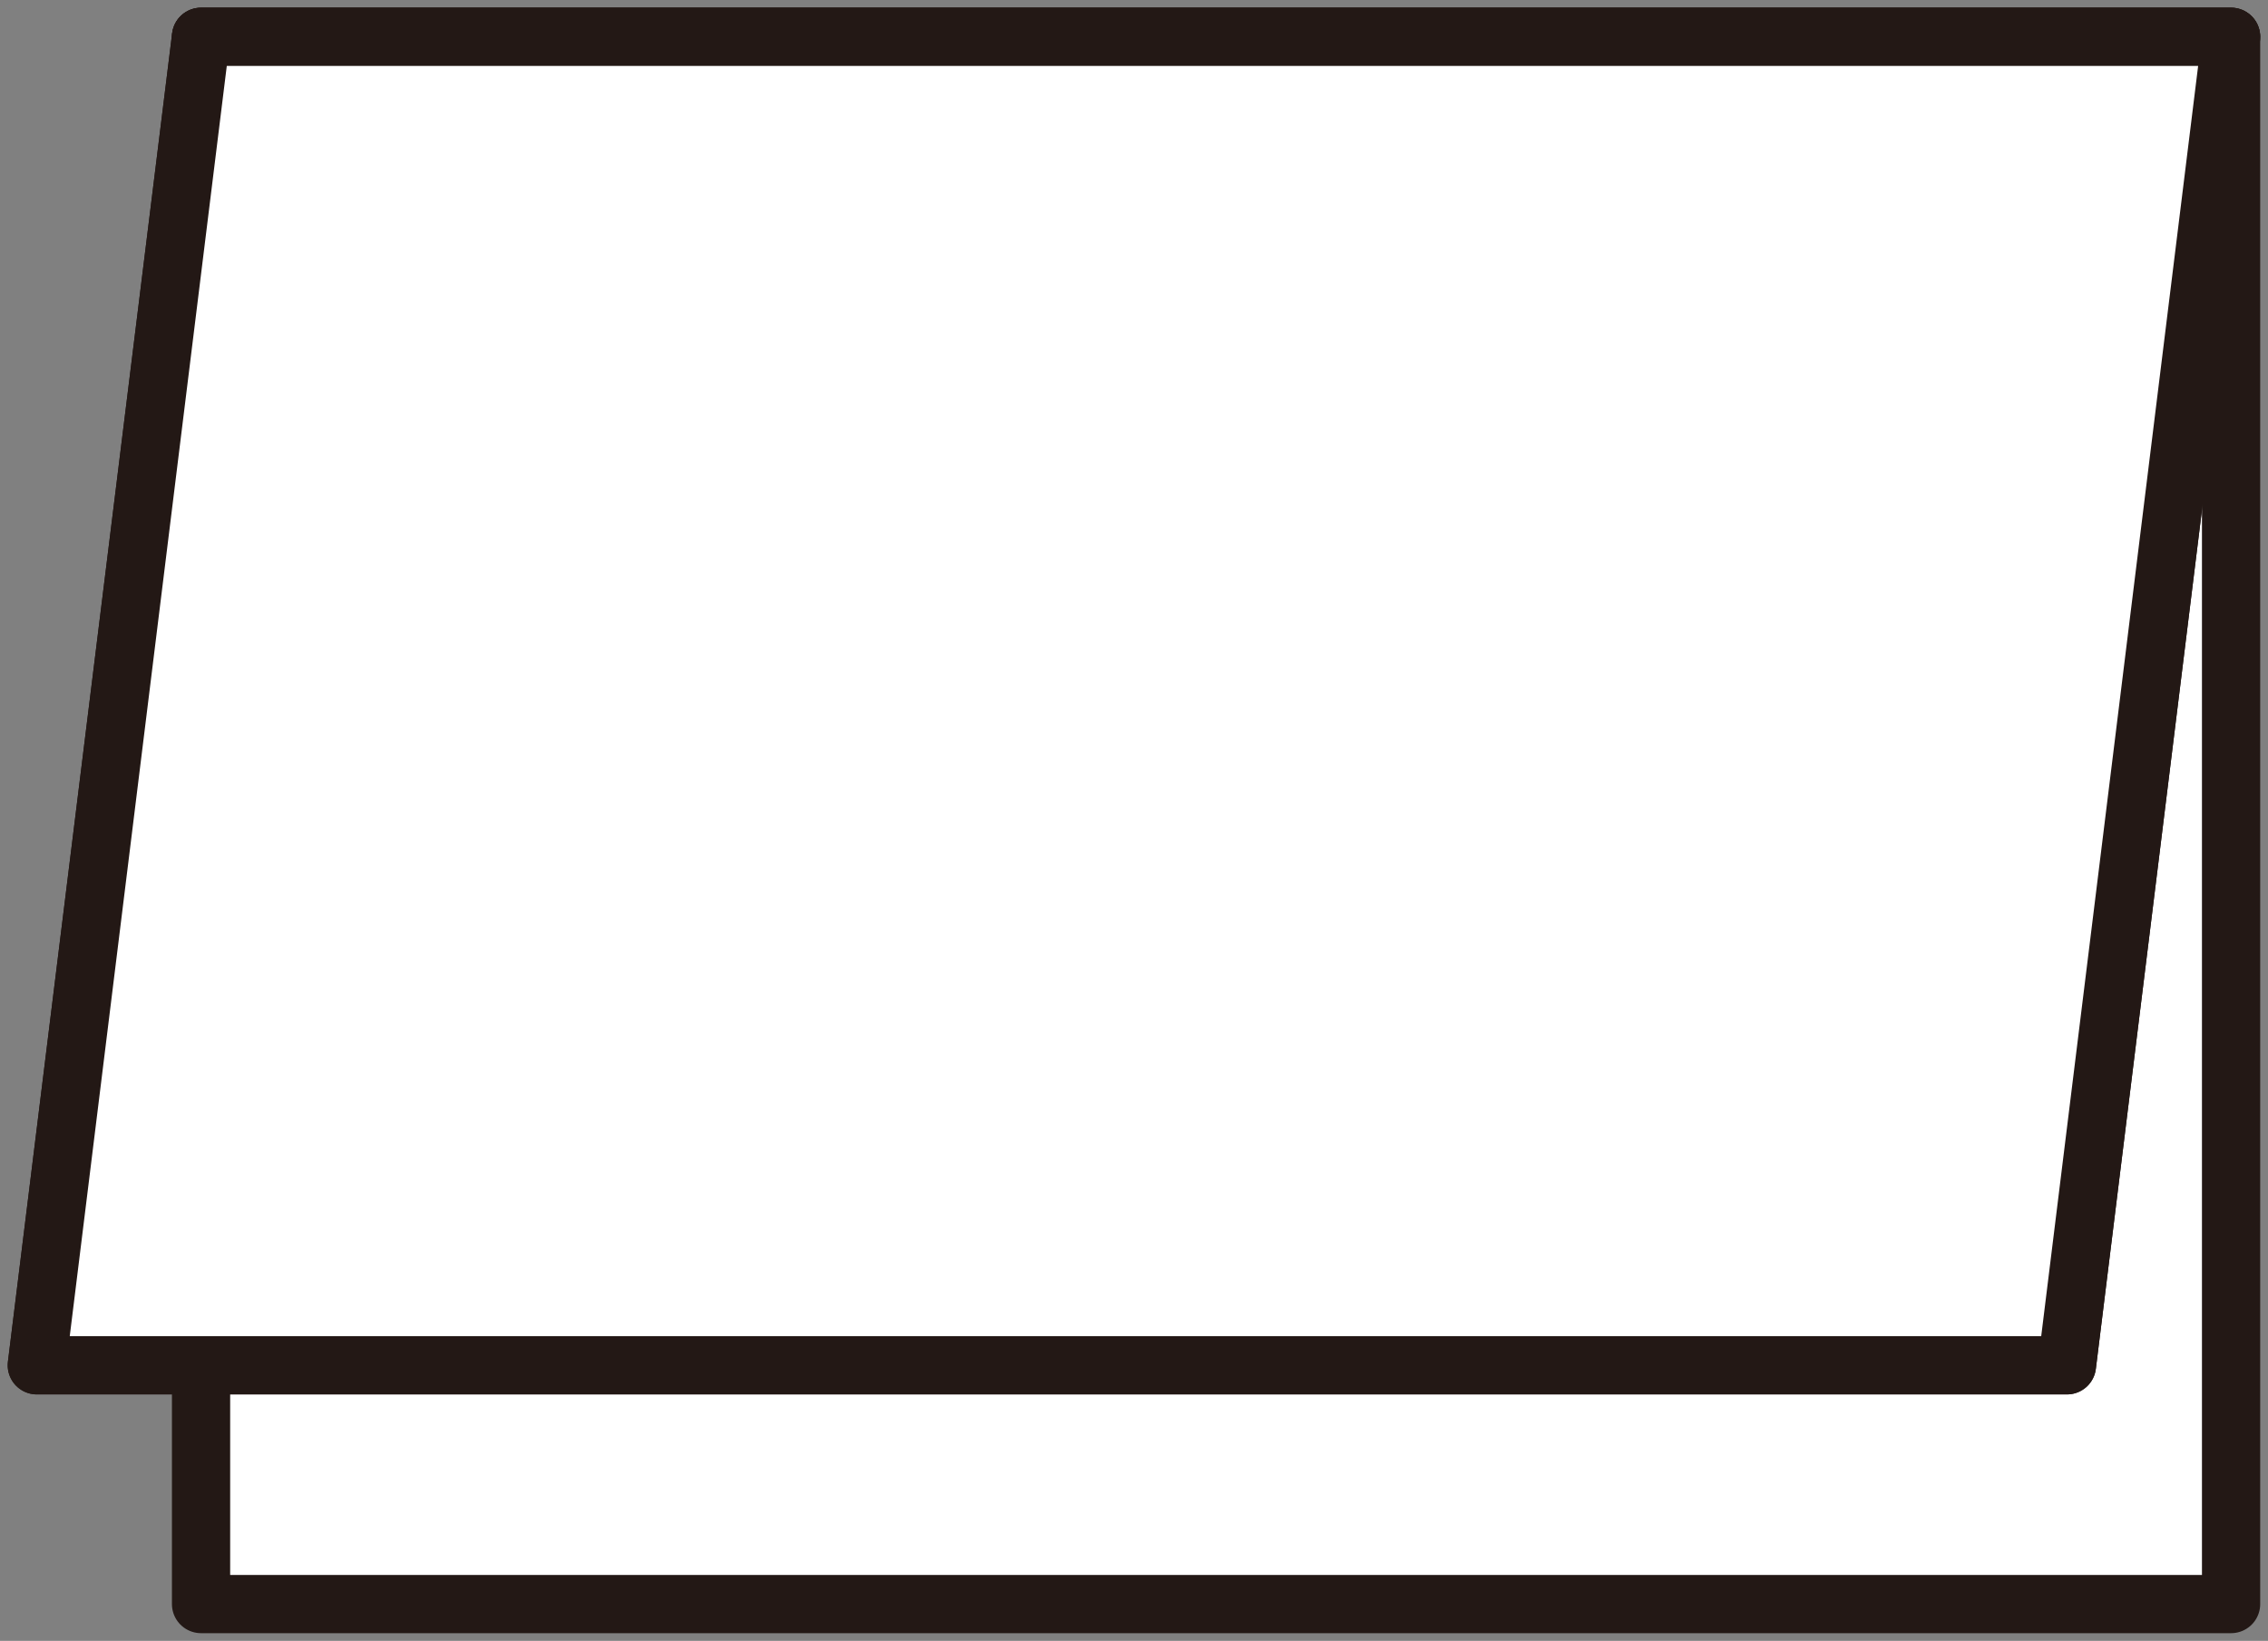 <?xml version="1.0" encoding="UTF-8"?>
<svg xmlns="http://www.w3.org/2000/svg" version="1.1" viewBox="0 0 19.471 14.088">
  <rect x="0" y="0" width="19.471" height="14.088" fill="#808080" stroke="none"/>
  <!-- Generator: Adobe Illustrator 28.7.1, SVG Export Plug-In . SVG Version: 1.2.0 Build 142)  -->
  <g>
    <g id="_レイヤー_1" data-name="レイヤー_1">
      <g id="_レイヤー_1-2" data-name="_レイヤー_1">
        <g>
          <rect x="1.726" y=".316" width="17.428" height="13.456" fill="#fff"/>
          <rect x="1.726" y=".316" width="17.428" height="13.456" fill="none" stroke="#231815" stroke-linecap="round" stroke-linejoin="round" stroke-width=".5"/>
          <polygon points="17.745 11.722 .316 11.722 1.726 .316 19.154 .316 17.745 11.722" fill="#fff"/>
          <polygon points="17.745 11.722 .316 11.722 1.726 .316 19.154 .316 17.745 11.722" fill="none" stroke="#231815" stroke-linecap="round" stroke-linejoin="round" stroke-width=".5"/>
          <polygon points="17.745 11.722 .316 11.722 1.726 .316 19.154 .316 17.745 11.722" fill="#fff"/>
          <polygon points="17.745 11.722 .316 11.722 1.726 .316 19.154 .316 17.745 11.722" fill="none" stroke="#231815" stroke-linecap="round" stroke-linejoin="round" stroke-width=".5"/>
        </g>
      </g>
    </g>
  </g>
</svg>